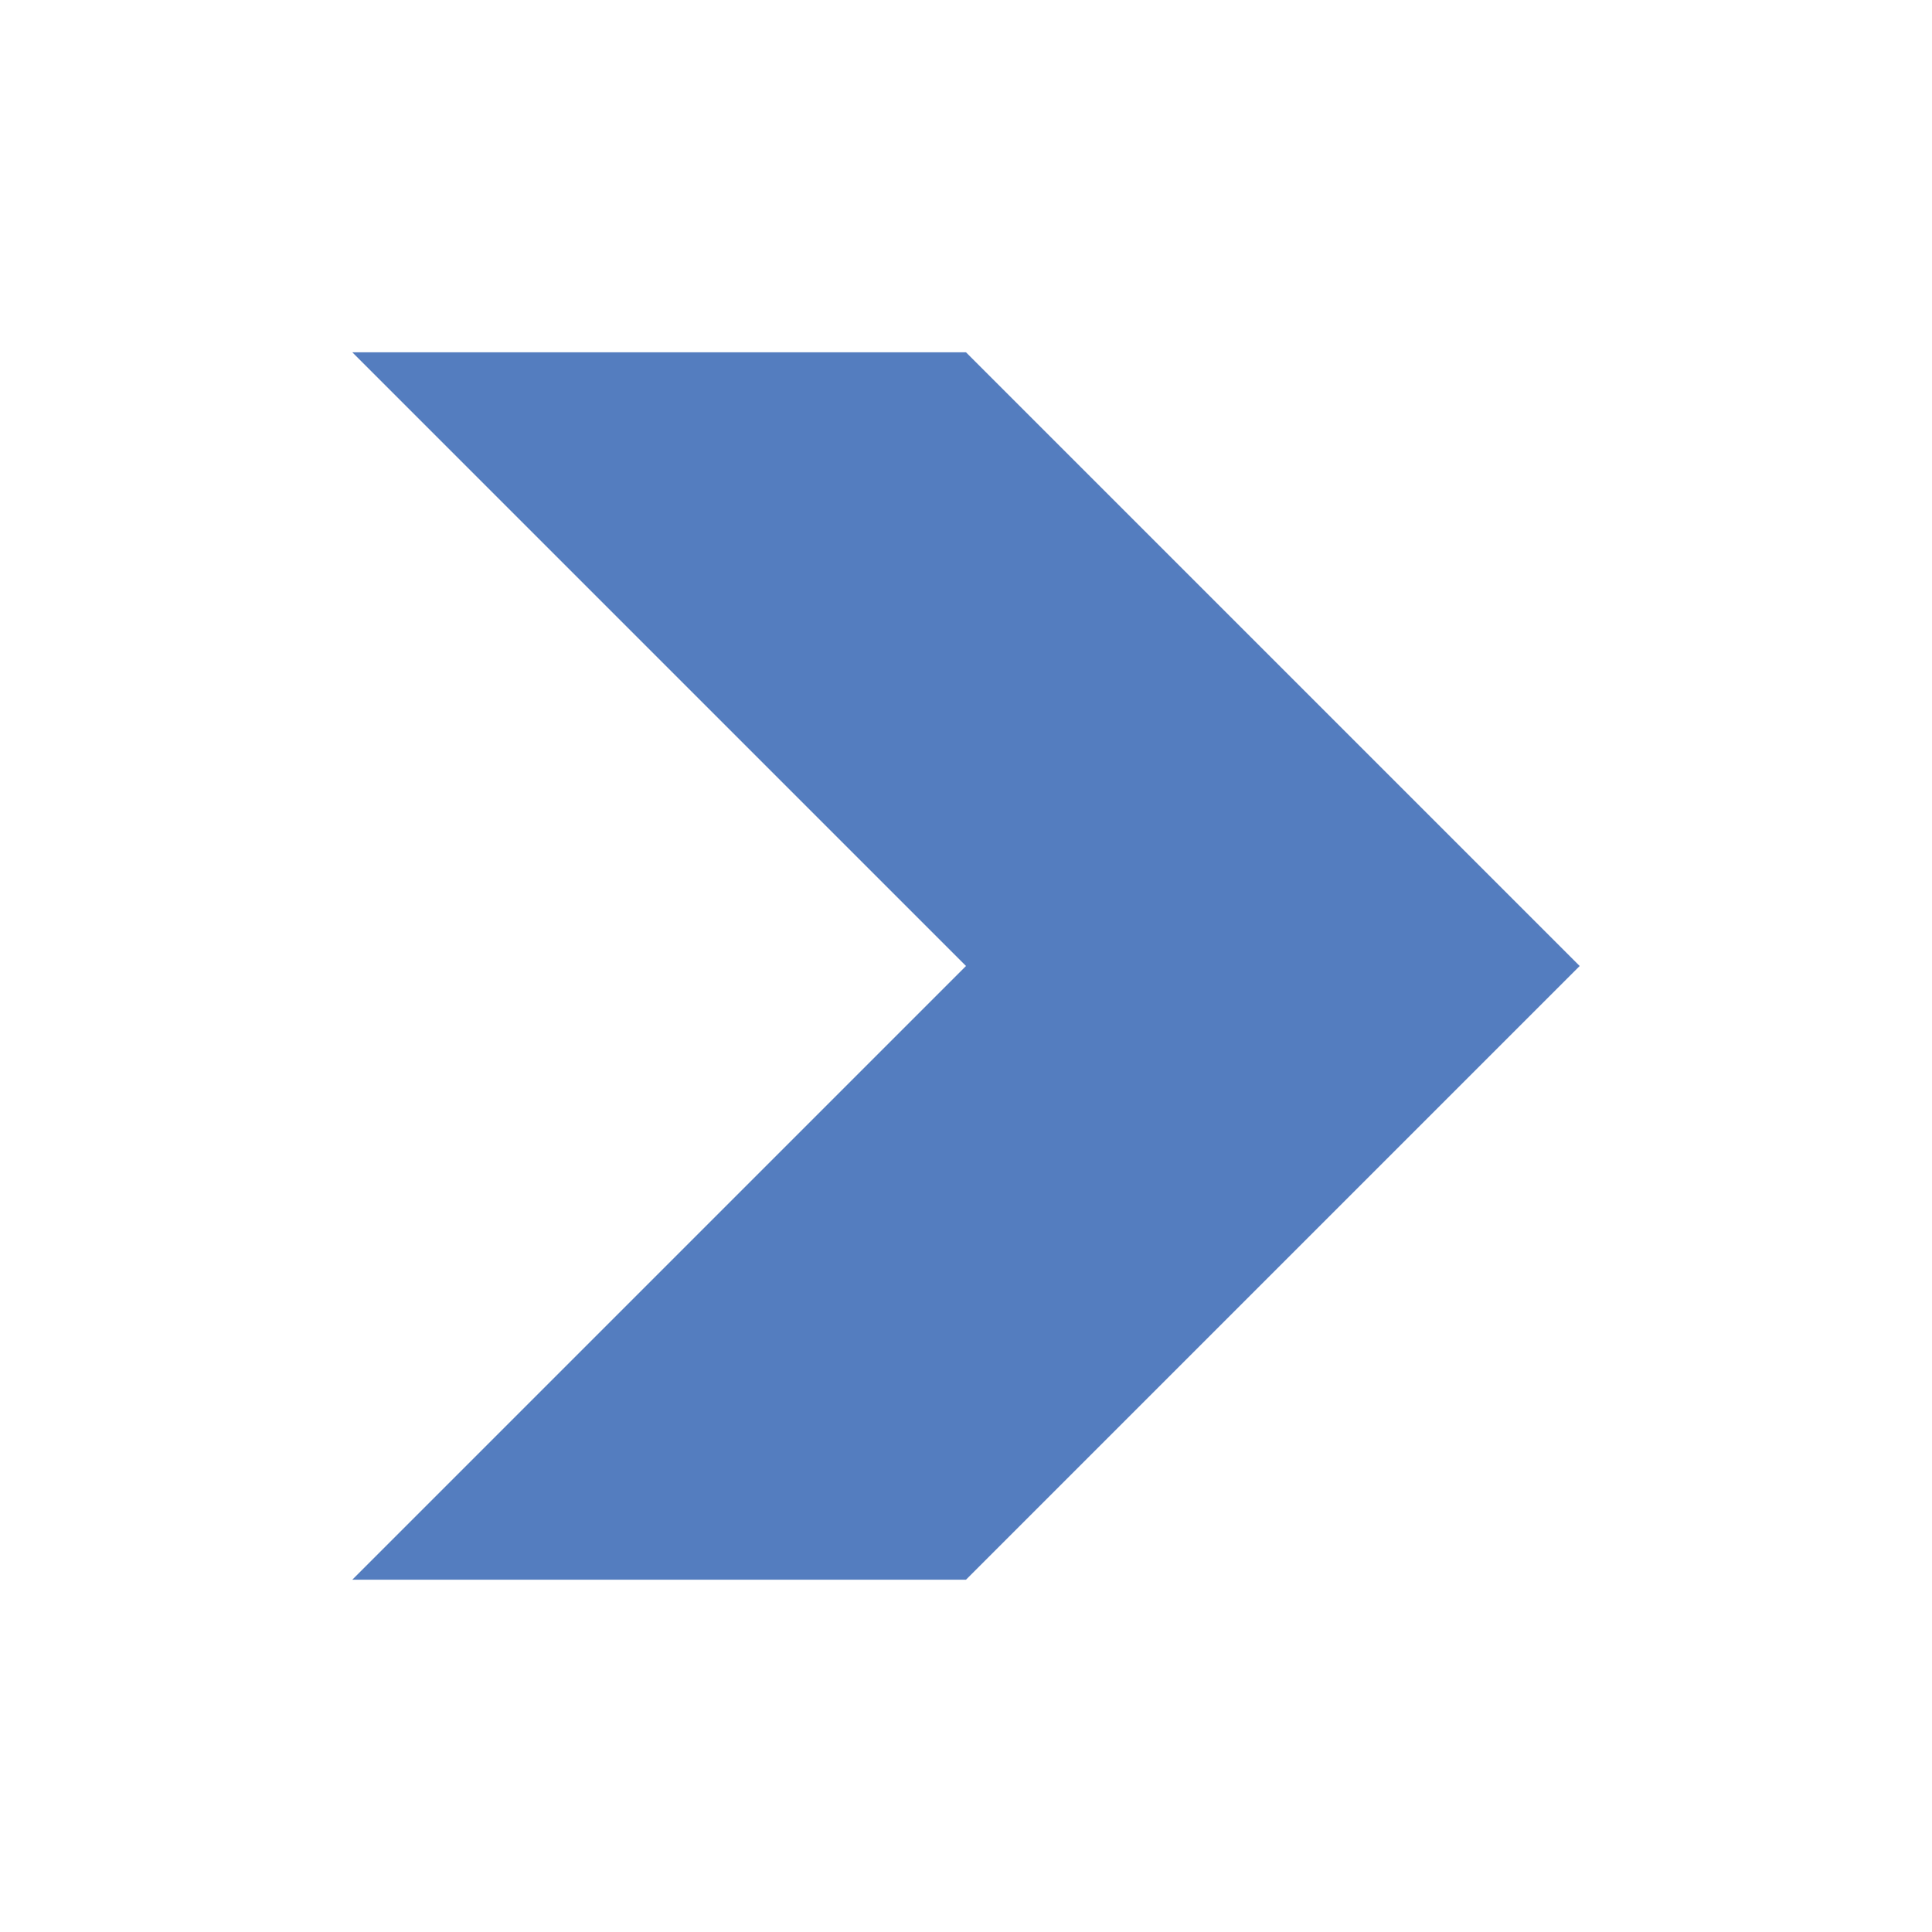 <?xml version="1.0" encoding="UTF-8"?> <svg xmlns="http://www.w3.org/2000/svg" xmlns:xlink="http://www.w3.org/1999/xlink" version="1.1" id="Layer_1" width="512px" height="512px" viewBox="0 0 512 512" xml:space="preserve"><path fill="#547DBF" d="M93.365,93.365H256L418.634,256L256,418.635H93.365L256,256L93.365,93.365z"></path></svg> 
